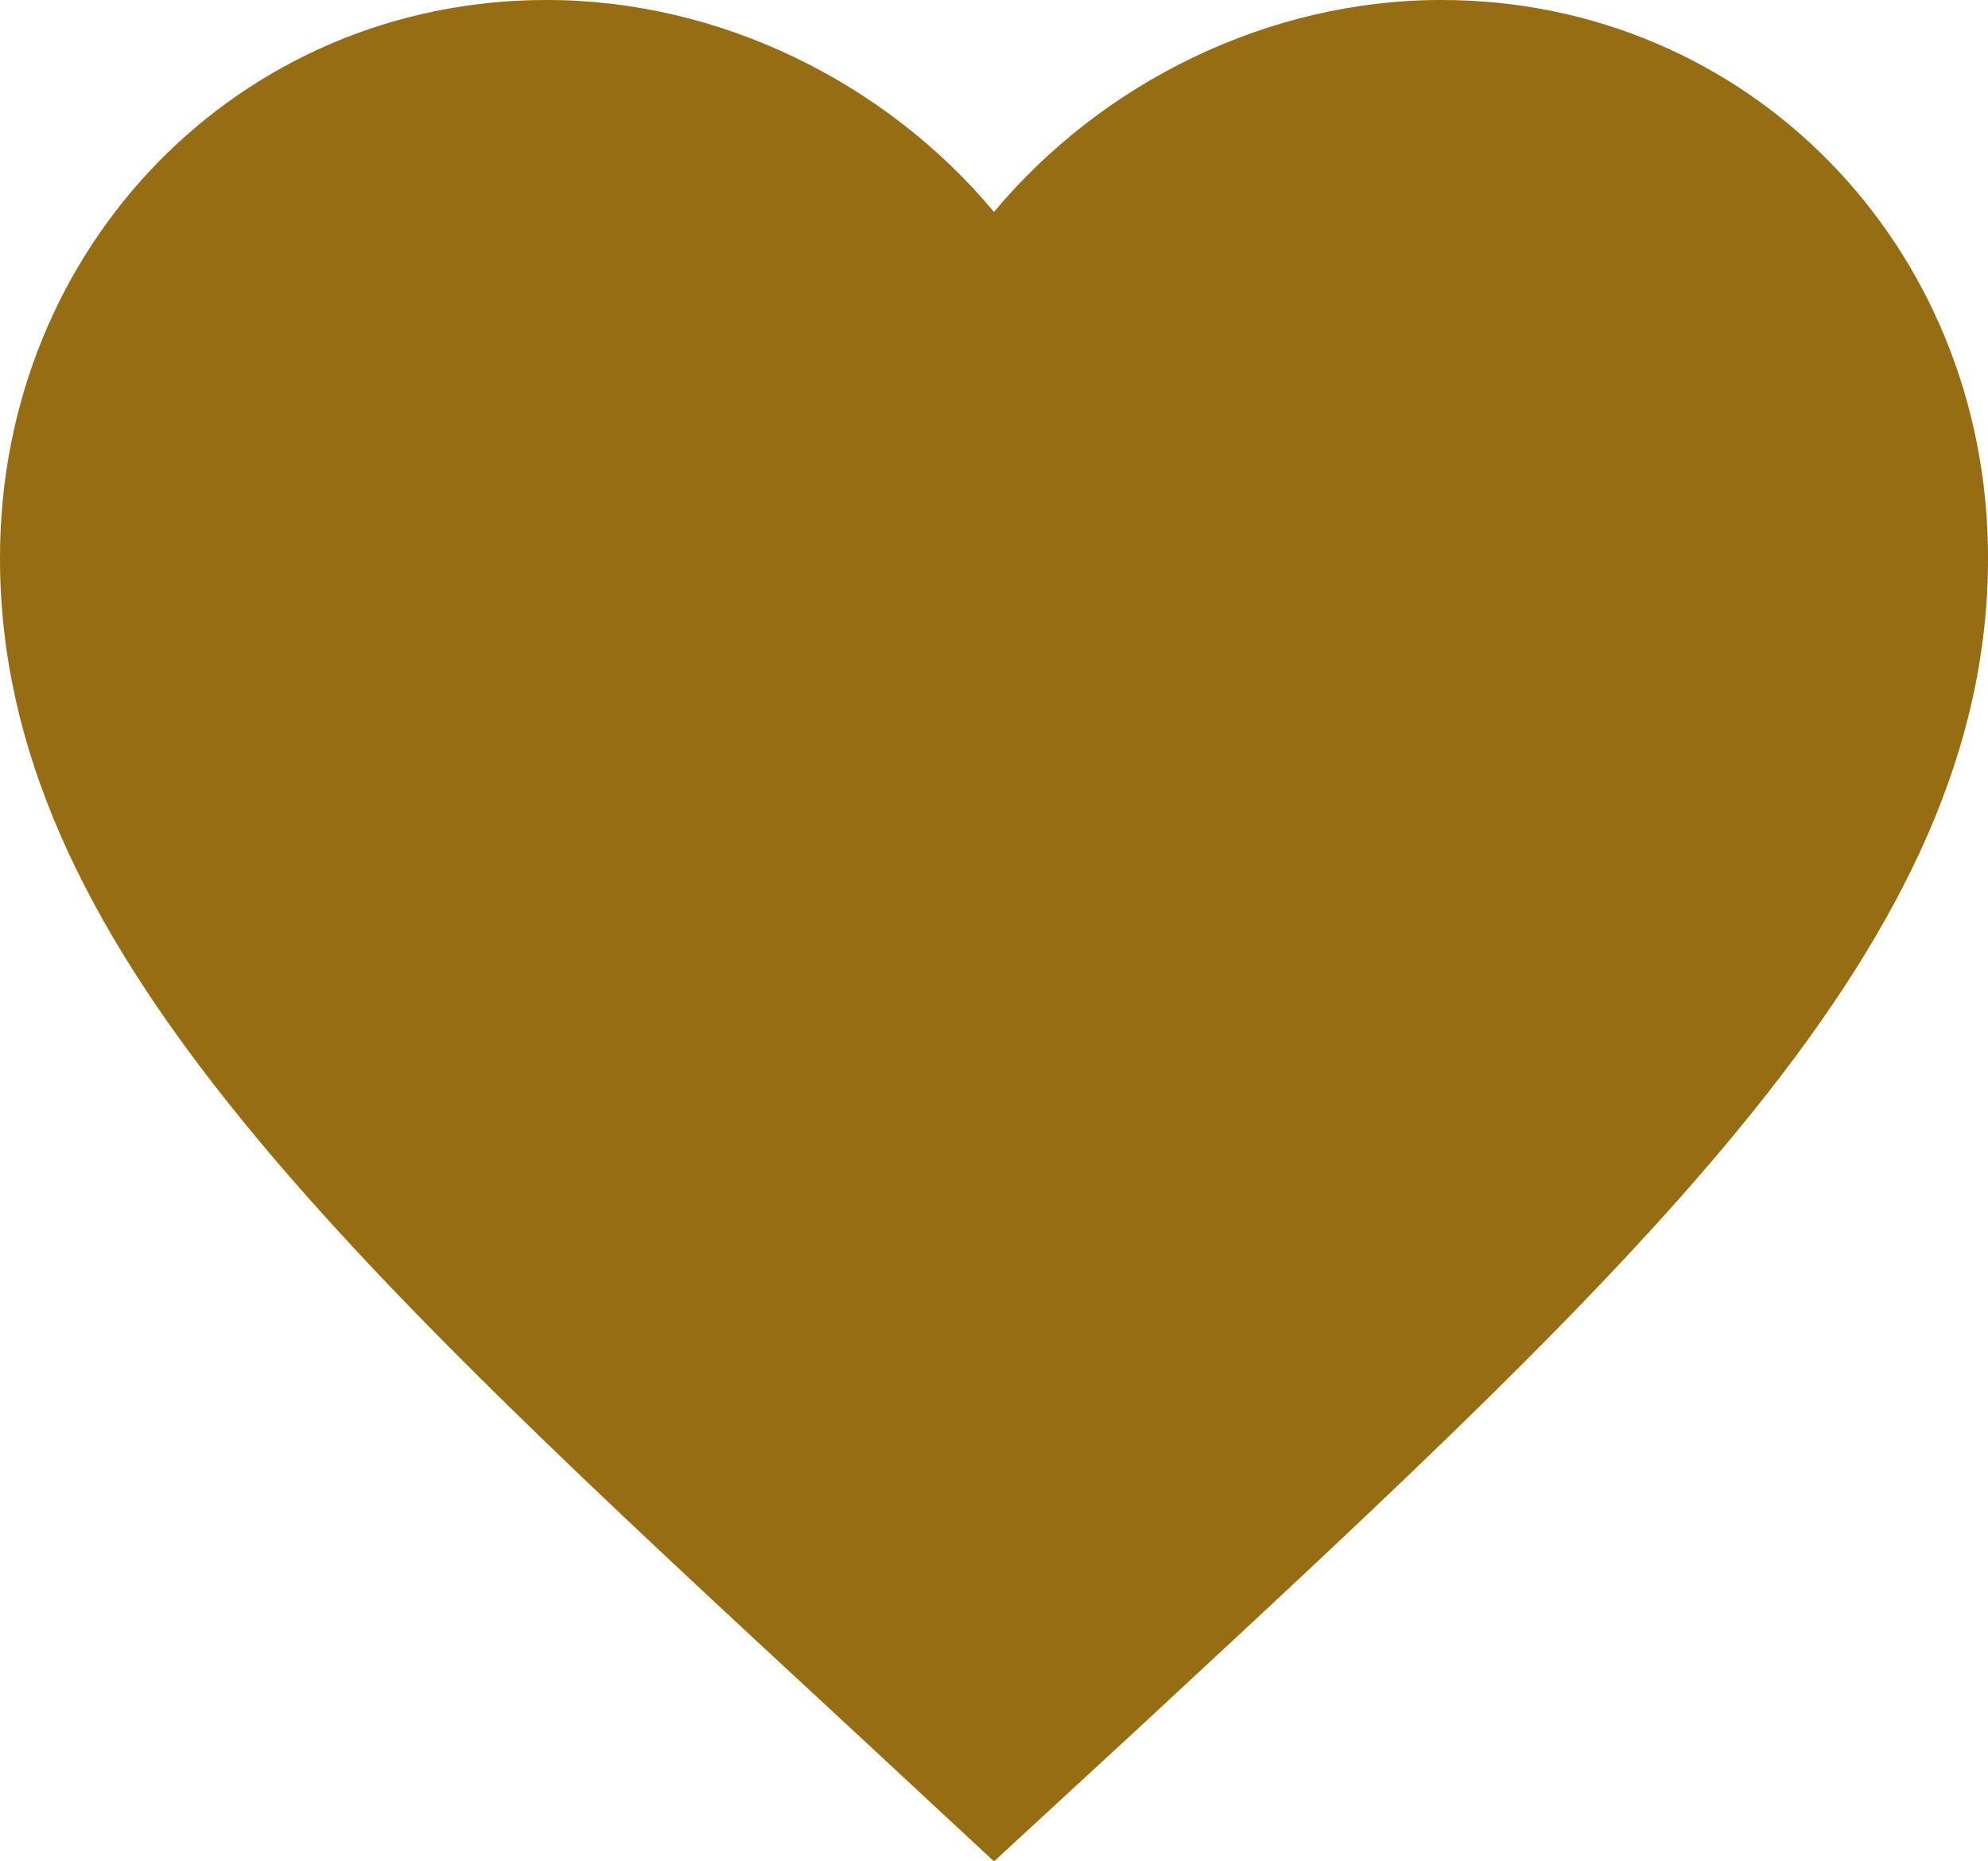 <svg width="47" height="44" viewBox="0 0 47 44" fill="none" xmlns="http://www.w3.org/2000/svg">
<path d="M23.5 44L20.093 40.835C7.99 29.637 0 22.252 0 13.188C0 5.803 5.687 0 12.925 0C17.014 0 20.939 1.942 23.5 5.011C26.061 1.942 29.986 0 34.075 0C41.313 0 47 5.803 47 13.188C47 22.252 39.01 29.637 26.907 40.859L23.5 44Z" fill="#BC8817"></path>
<path d="M23.5 44L20.093 40.835C7.99 29.637 0 22.252 0 13.188C0 5.803 5.687 0 12.925 0C17.014 0 20.939 1.942 23.5 5.011C26.061 1.942 29.986 0 34.075 0C41.313 0 47 5.803 47 13.188C47 22.252 39.01 29.637 26.907 40.859L23.5 44Z" fill="black" fill-opacity="0.2"></path>
</svg>
